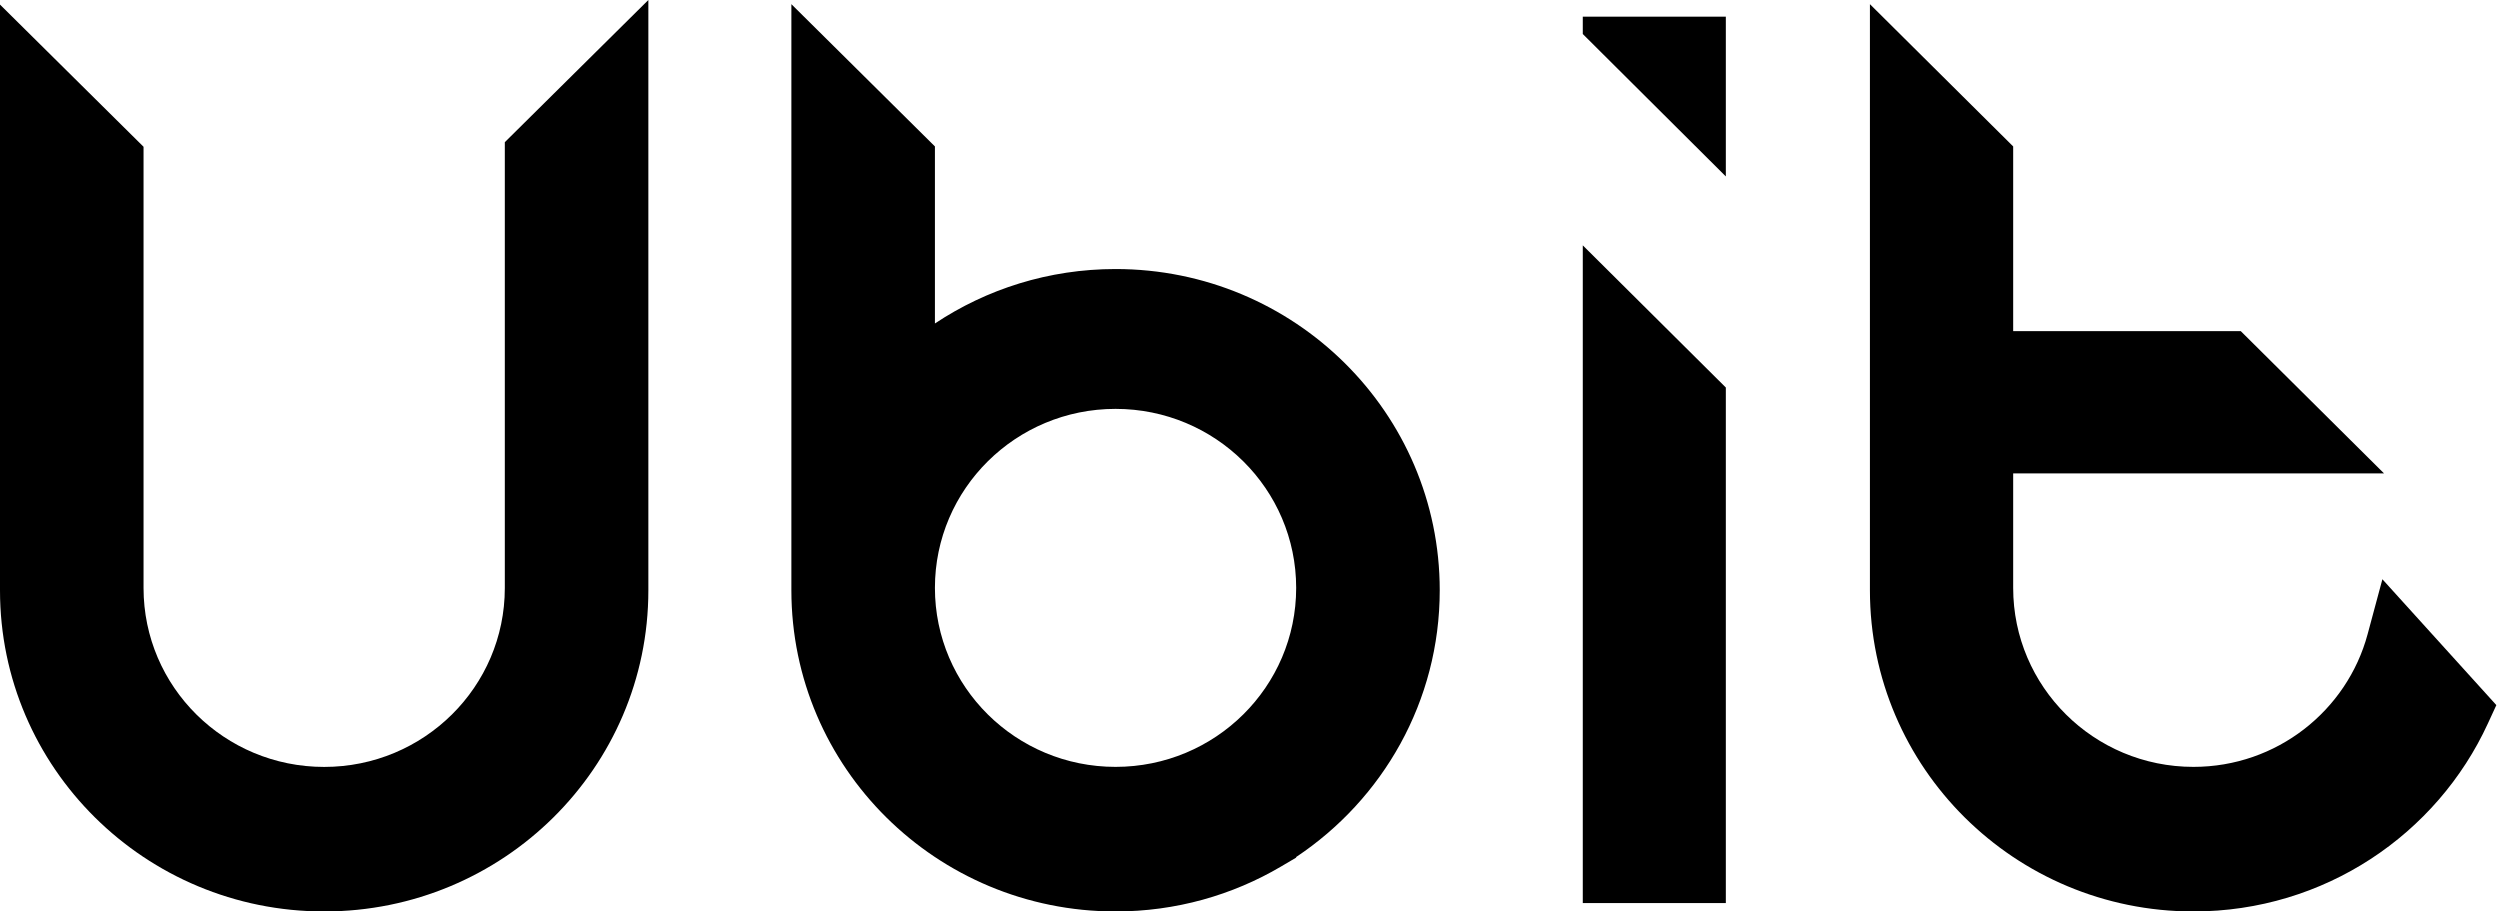 <?xml version="1.0" encoding="UTF-8"?> <svg xmlns="http://www.w3.org/2000/svg" width="96" height="35" viewBox="0 0 96 35" fill="none"><path d="M5.512 5.636L0 0.176V22.671C0 29.481 5.573 35 12.448 35C19.323 35 24.897 29.481 24.897 22.671V0L19.385 5.46V22.58C19.385 26.375 16.279 29.45 12.448 29.45C8.618 29.45 5.512 26.375 5.512 22.58V5.636Z" fill="black"></path><path fill-rule="evenodd" clip-rule="evenodd" d="M55.286 22.666C55.286 26.936 53.096 30.696 49.773 32.909V32.932L49.189 33.276C47.329 34.372 45.155 35 42.837 35C35.962 35 30.389 29.479 30.389 22.666V0.16L35.901 5.623V12.422C37.883 11.103 40.27 10.331 42.837 10.331C49.712 10.331 55.286 15.854 55.286 22.666ZM35.901 22.575C35.901 18.778 39.006 15.701 42.837 15.701C46.668 15.701 49.773 18.778 49.773 22.575C49.773 26.371 46.668 29.448 42.837 29.448C39.006 29.448 35.901 26.371 35.901 22.575Z" fill="black"></path><path d="M66.272 0.641V6.775L60.779 1.306V0.641H66.272Z" fill="black"></path><path d="M66.272 34.679H60.779V9.422L66.272 14.881V34.679Z" fill="black"></path><path d="M95.86 27.076L91.484 22.243L90.916 24.354C90.127 27.287 87.43 29.448 84.228 29.448C80.405 29.448 77.306 26.371 77.306 22.575V18.178H91.546L86.045 12.715H77.306V5.623L71.805 0.16V22.666C71.805 29.479 77.367 35 84.228 35C89.253 35 93.579 32.039 95.535 27.781L95.86 27.076Z" fill="black"></path></svg> 